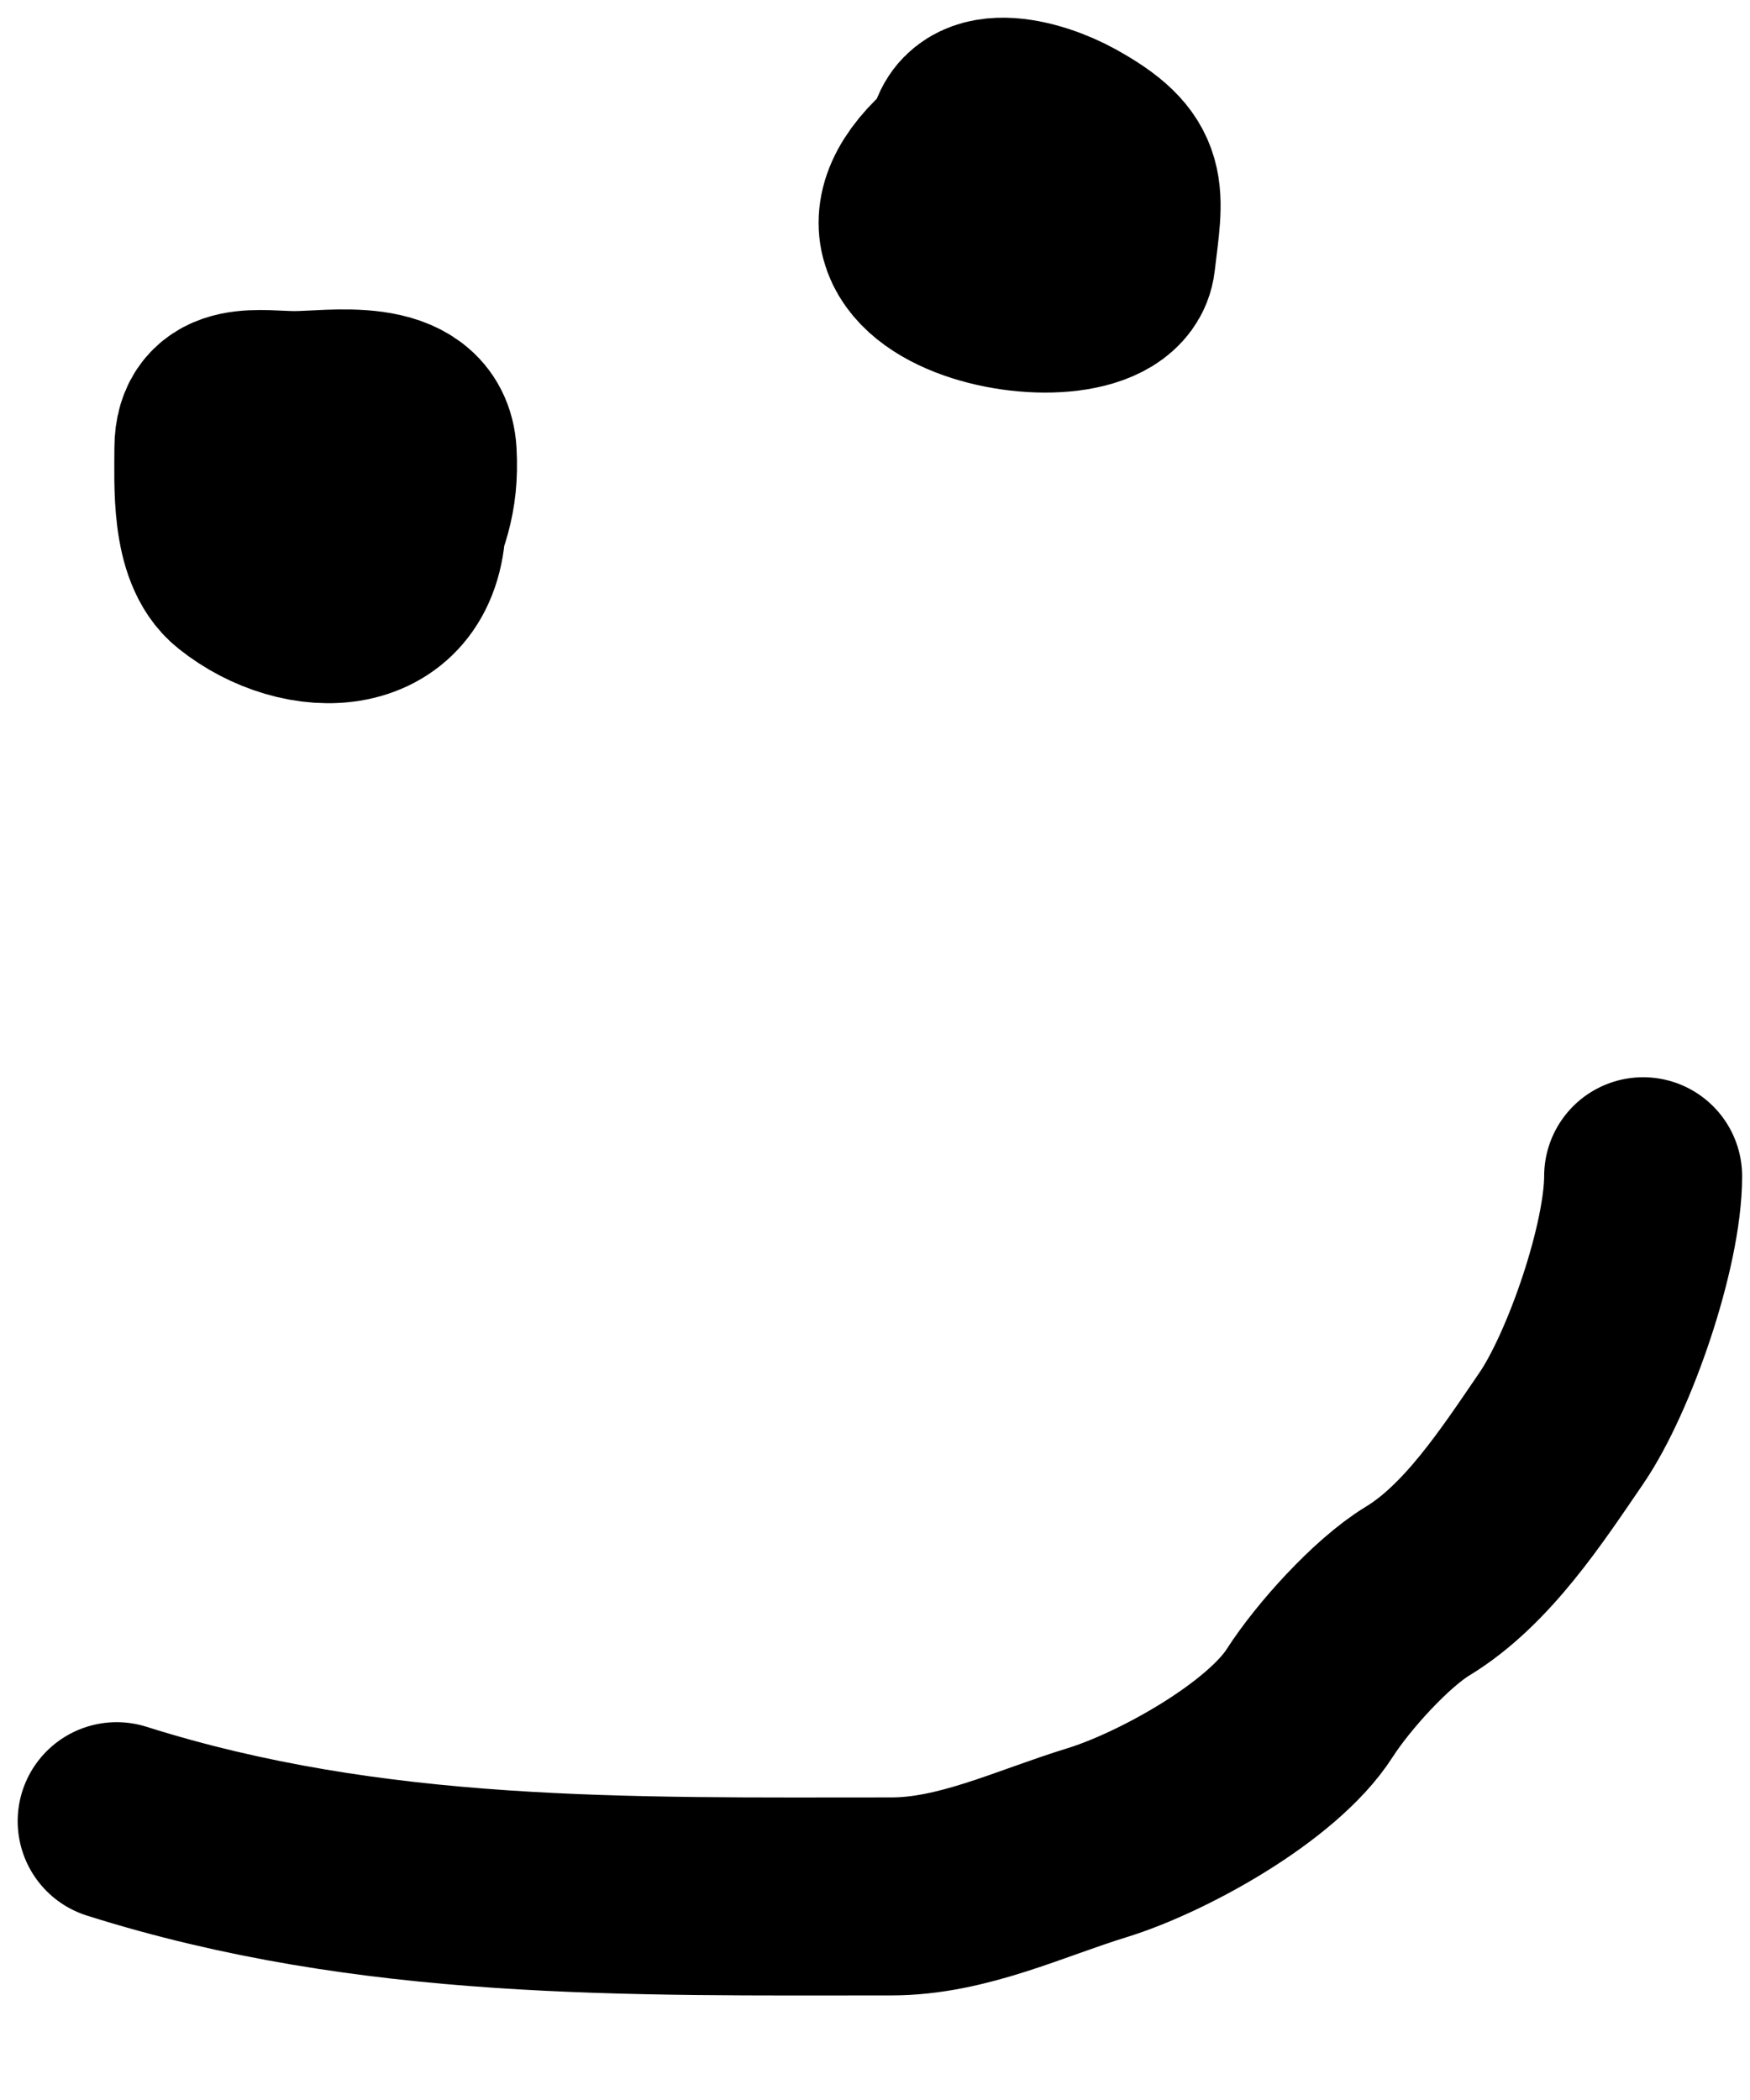 <?xml version="1.0" encoding="UTF-8"?> <svg xmlns="http://www.w3.org/2000/svg" width="15" height="18" viewBox="0 0 15 18" fill="none"> <path d="M3.119 3.515C2.699 3.601 2.474 3.642 2.474 4.068C2.474 4.299 2.471 4.419 2.638 4.6C2.811 4.787 3.17 5.299 3.375 4.785C3.509 4.449 3.601 4.259 3.58 3.884C3.552 3.389 2.854 3.515 2.525 3.515C2.223 3.515 1.829 3.42 1.829 3.843C1.829 4.148 1.799 4.689 2.06 4.897C2.602 5.331 3.488 5.327 3.488 4.437" stroke="black" stroke-width="1.697" stroke-linecap="round"></path> <path d="M9.569 2.225C9.494 2.866 6.873 2.402 8.279 1.304C8.279 0.84 8.863 1.004 9.154 1.166C9.702 1.47 9.638 1.642 9.569 2.225Z" stroke="black" stroke-width="1.697" stroke-linecap="round"></path> <path d="M1 15.61C3.188 16.302 5.378 16.255 7.639 16.255C8.251 16.255 8.822 15.973 9.405 15.794C9.96 15.623 10.903 15.104 11.227 14.596C11.426 14.286 11.84 13.827 12.149 13.639C12.662 13.328 13.046 12.734 13.383 12.242C13.709 11.765 14.084 10.679 14.084 10.082" stroke="black" stroke-width="1.697" stroke-linecap="round"></path> </svg> 
